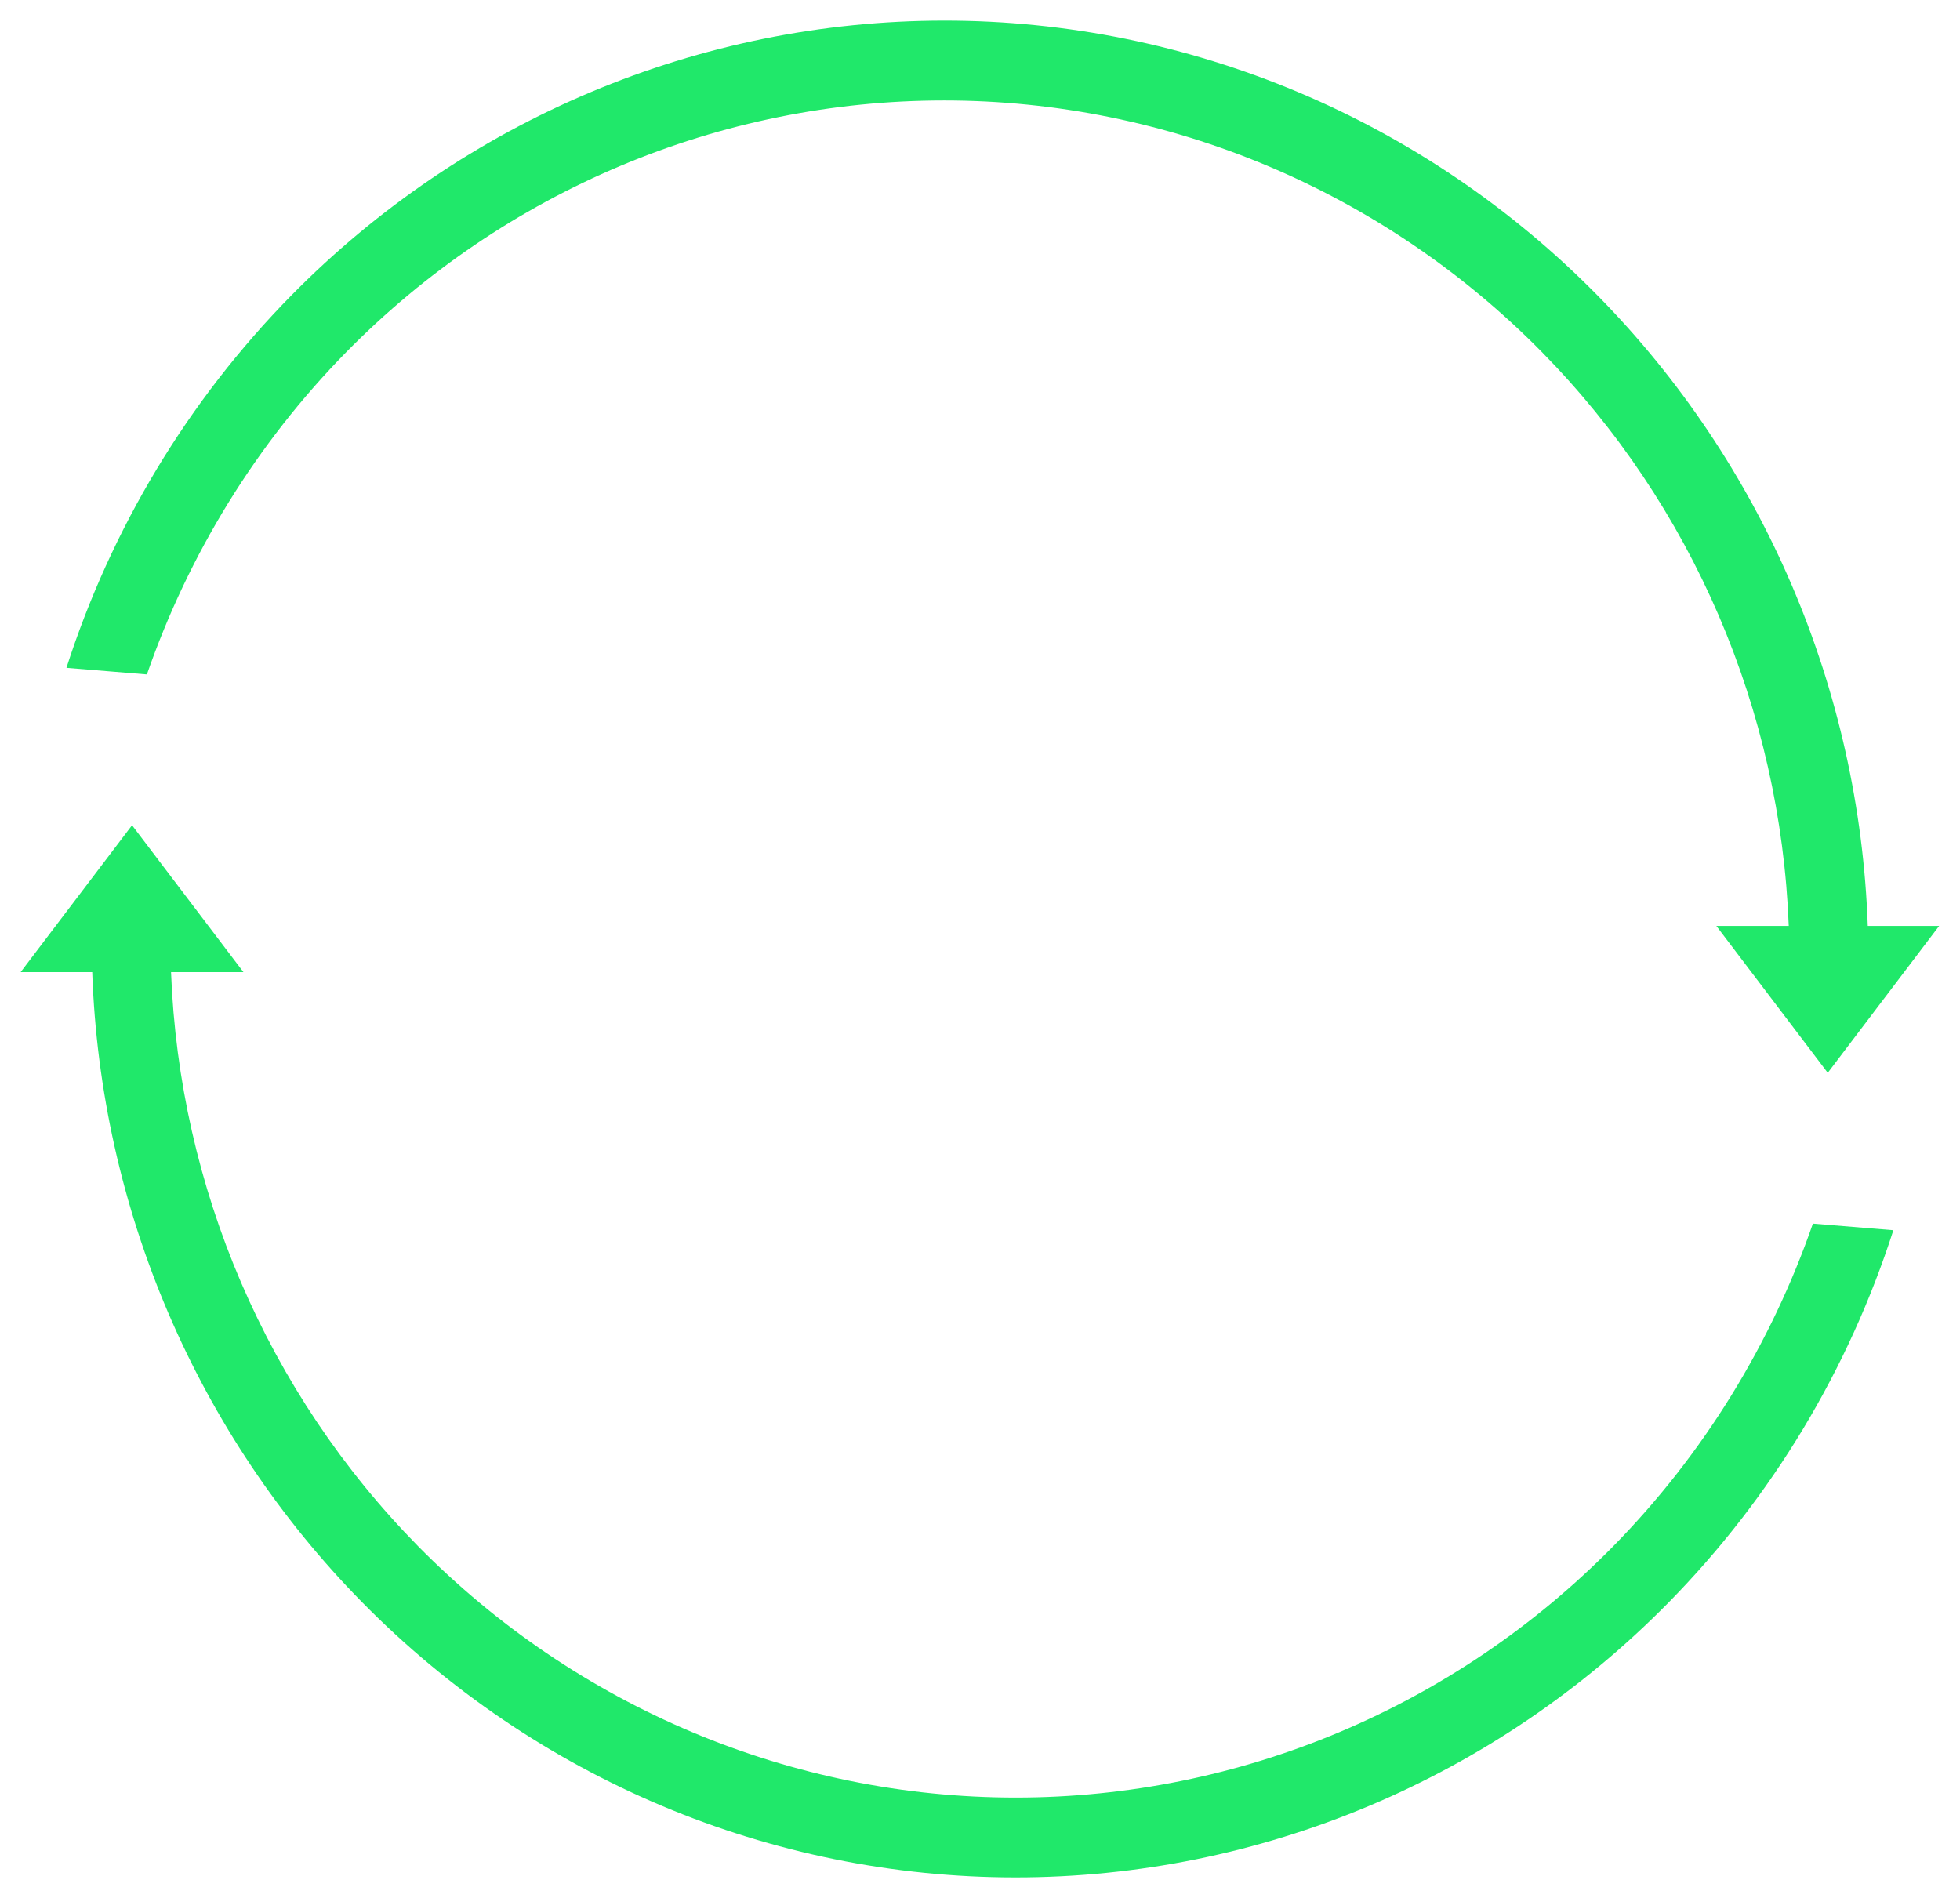 <svg width="95" height="92" xmlns="http://www.w3.org/2000/svg" data-name="图层 1">

 <g>
  <title>Layer 1</title>
  <path fill-rule="evenodd" fill="#20e86a" d="m90.53,44.88c-0.4,-11.48 -5.07,-22.4 -13.09,-30.55c-8.4,-8.54 -19.79,-13.33 -31.66,-13.33s-23.27,4.79 -31.67,13.33c-5.02,5.11 -8.72,11.3 -10.89,18.04l3.9,0.32c2.02,-5.82 5.3,-11.18 9.67,-15.63c7.68,-7.81 18.11,-12.19 28.97,-12.19s21.29,4.39 28.97,12.19c7.31,7.43 11.57,17.37 11.97,27.82l-3.51,0l5.4,7.12l5.4,-7.12l-3.47,0l0.01,0z" class="cls-1" id="path2"/>
  <path fill-rule="evenodd" fill="#20e86a" d="m87.87,59.31c-2.02,5.82 -5.3,11.18 -9.67,15.63c-7.68,7.81 -18.11,12.19 -28.97,12.19s-21.29,-4.39 -28.97,-12.19c-7.31,-7.43 -11.57,-17.37 -11.97,-27.82l3.51,0l-5.4,-7.12l-5.4,7.12l3.47,0c0.4,11.48 5.07,22.4 13.09,30.55c8.4,8.53 19.79,13.33 31.66,13.33s23.26,-4.79 31.66,-13.33c5.02,-5.11 8.72,-11.3 10.89,-18.04l-3.9,-0.32z" class="cls-1" id="path1"/>
 </g>
</svg>